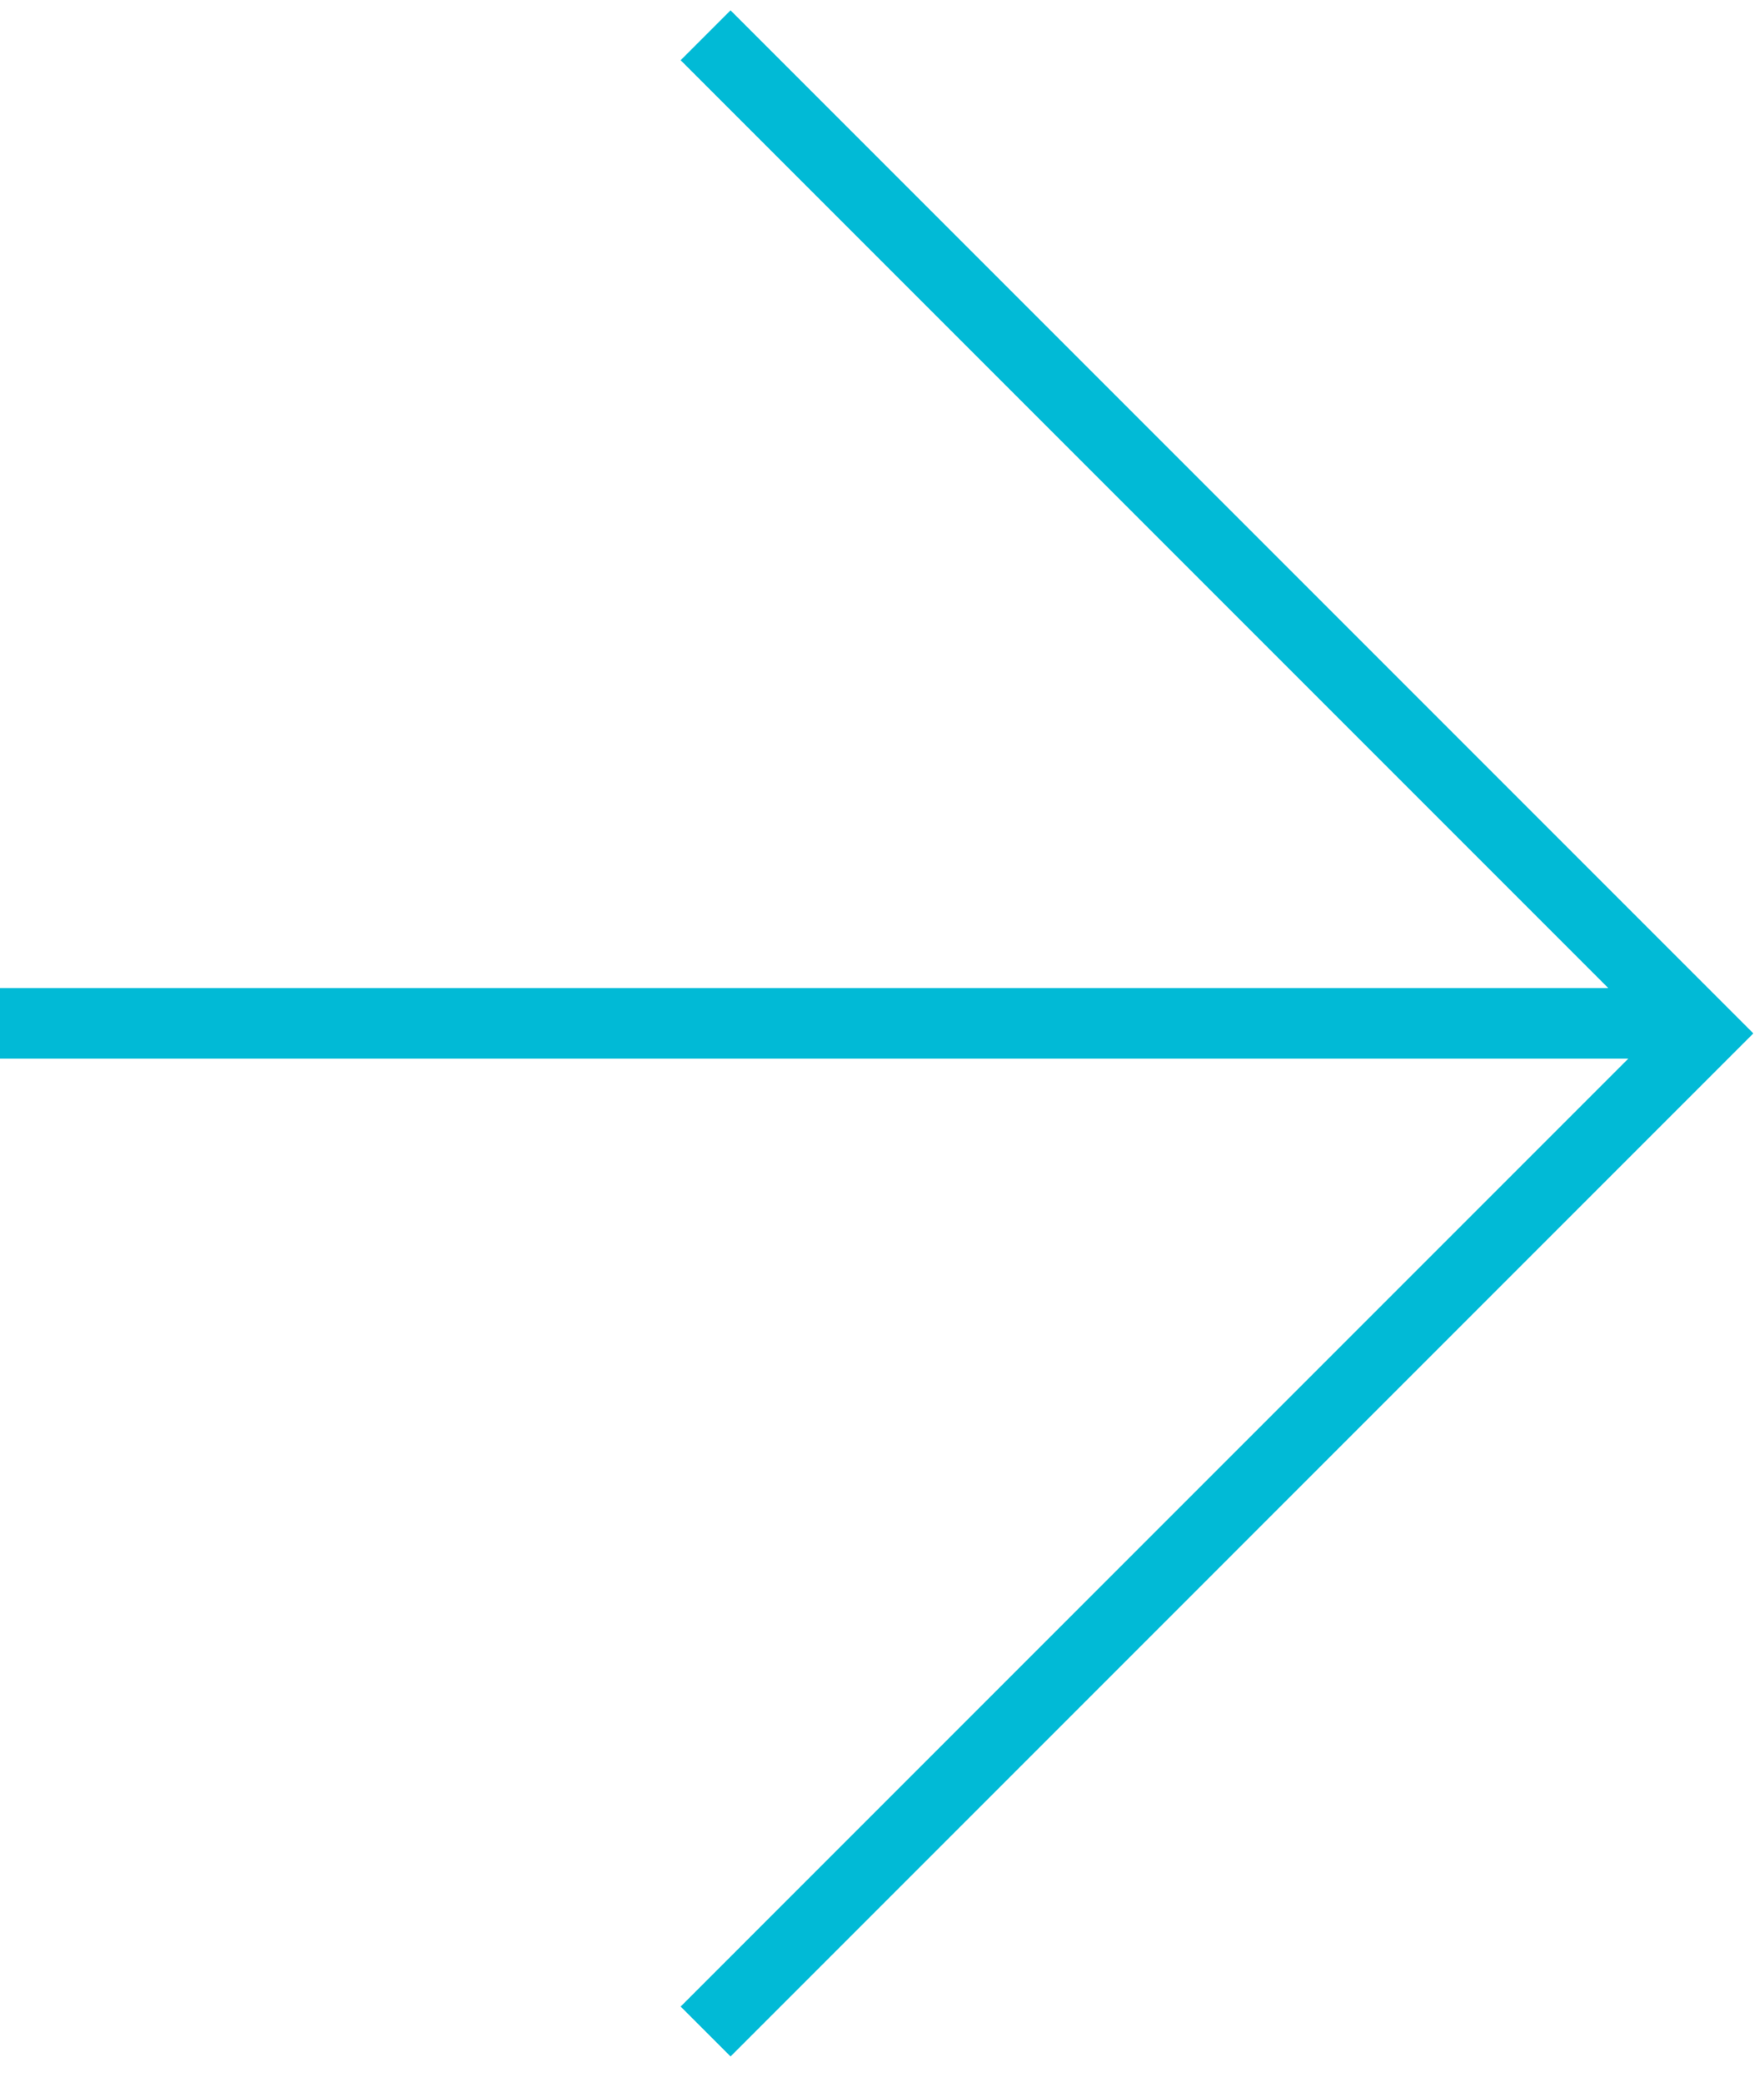 <?xml version="1.0" encoding="UTF-8" standalone="no"?>
<svg width="50px" height="59px" viewBox="0 0 50 59" version="1.1" xmlns="http://www.w3.org/2000/svg" xmlns:xlink="http://www.w3.org/1999/xlink">
    <!-- Generator: Sketch 46.2 (44496) - http://www.bohemiancoding.com/sketch -->
    <title>arrow@1,5x</title>
    <desc>Created with Sketch.</desc>
    <defs></defs>
    <g id="Page-1" stroke="none" stroke-width="1" fill="none" fill-rule="evenodd">
        <g id="Landing-2" transform="translate(-1199, -2112)" stroke-width="2" stroke="#01BAD6">
            <g id="arrow" transform="translate(1199, 2113)">
                <polyline id="Stroke-1" points="20 0 48.284 28.284 20 56.569"></polyline>
                <path d="M48,28 L0,28" id="Stroke-3"></path>
            </g>
        </g>
    </g>
</svg>
